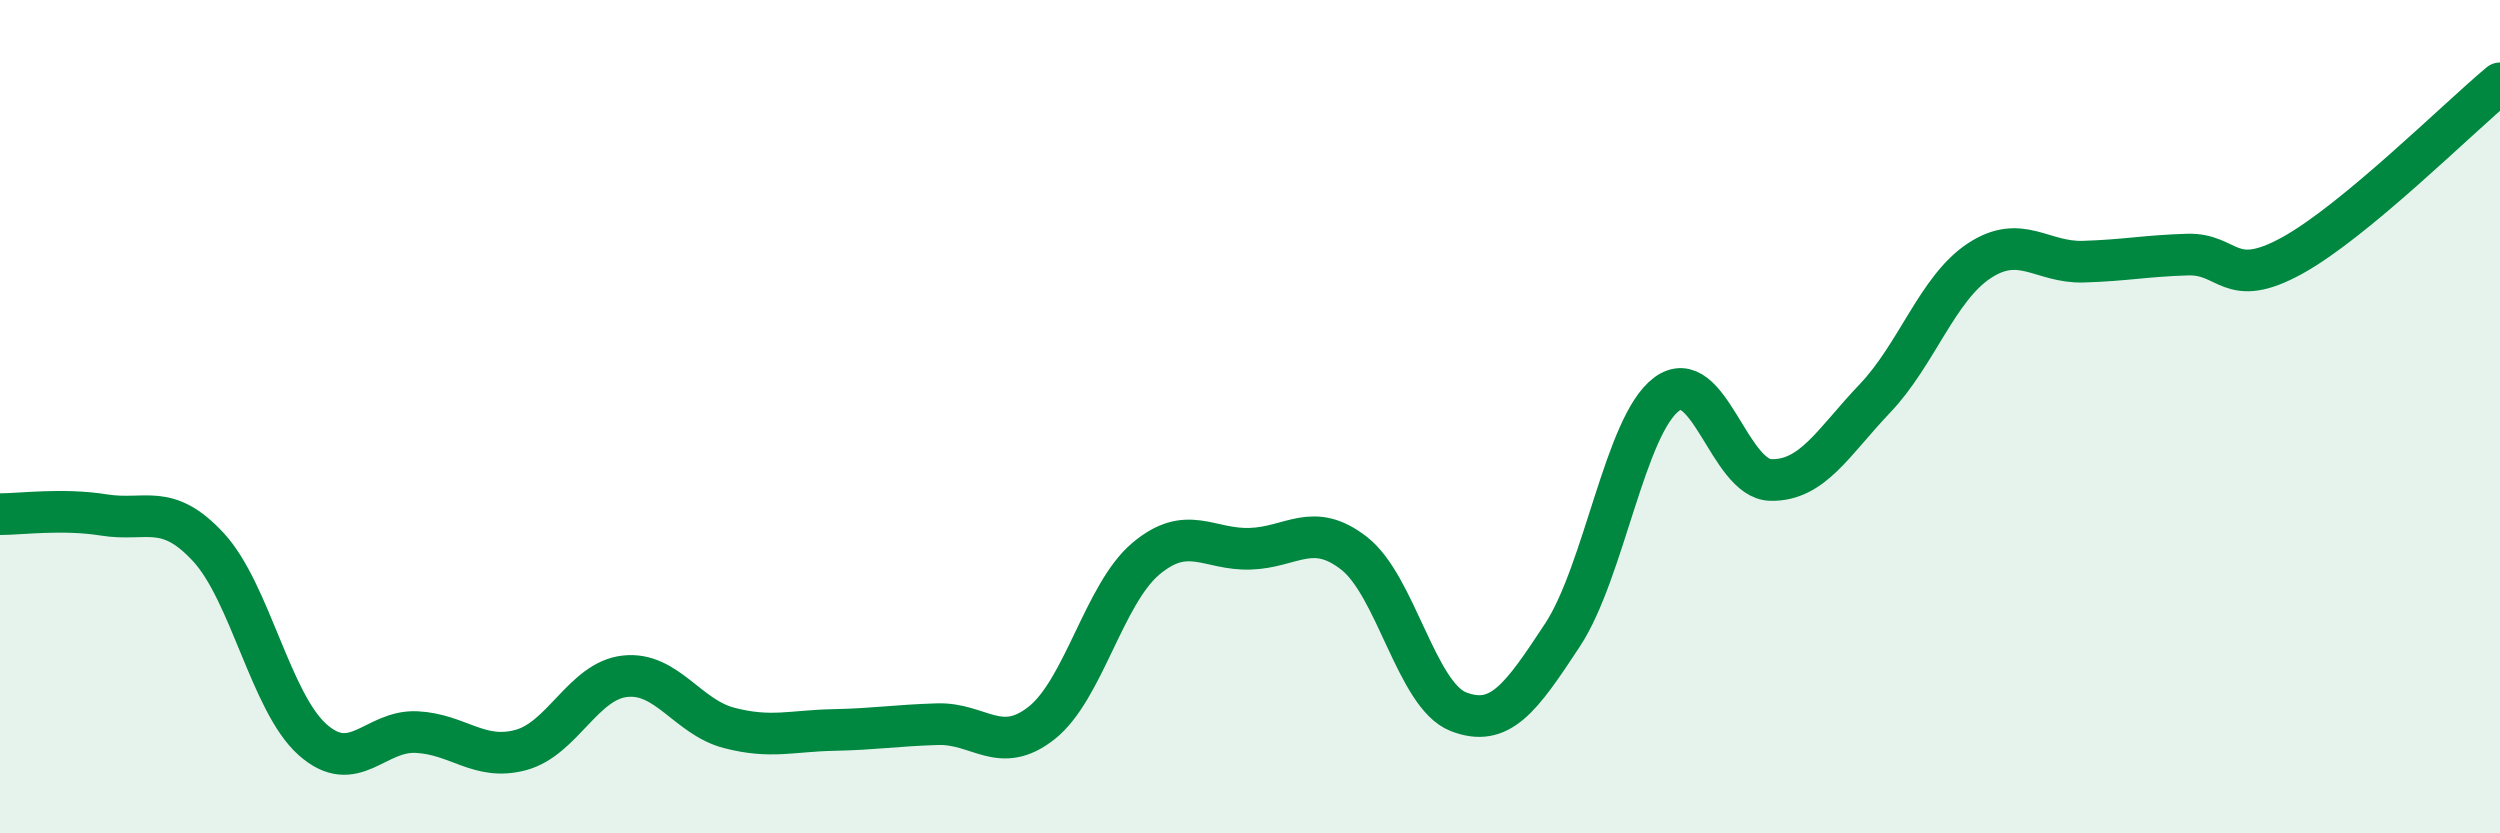 
    <svg width="60" height="20" viewBox="0 0 60 20" xmlns="http://www.w3.org/2000/svg">
      <path
        d="M 0,12.34 C 0.5,12.34 1.5,12.2 2.5,12.36 C 3.5,12.52 4,12.05 5,13.13 C 6,14.21 6.5,16.86 7.5,17.75 C 8.5,18.64 9,17.52 10,17.57 C 11,17.62 11.5,18.27 12.5,18 C 13.5,17.73 14,16.34 15,16.23 C 16,16.12 16.5,17.21 17.5,17.47 C 18.5,17.73 19,17.54 20,17.52 C 21,17.5 21.5,17.41 22.5,17.38 C 23.5,17.35 24,18.14 25,17.35 C 26,16.56 26.5,14.25 27.5,13.41 C 28.5,12.57 29,13.2 30,13.17 C 31,13.14 31.5,12.5 32.5,13.28 C 33.5,14.06 34,16.69 35,17.08 C 36,17.47 36.5,16.76 37.5,15.24 C 38.5,13.72 39,10.2 40,9.46 C 41,8.72 41.5,11.5 42.5,11.52 C 43.5,11.54 44,10.61 45,9.56 C 46,8.51 46.5,6.92 47.5,6.26 C 48.5,5.6 49,6.31 50,6.28 C 51,6.25 51.5,6.14 52.5,6.11 C 53.5,6.08 53.5,6.96 55,6.14 C 56.5,5.32 59,2.83 60,2L60 20L0 20Z"
        fill="#008740"
        opacity="0.1"
        stroke-linecap="round"
        stroke-linejoin="round"
      />
      <path
        d="M 0,12.34 C 0.5,12.34 1.5,12.2 2.5,12.36 C 3.5,12.52 4,12.05 5,13.13 C 6,14.21 6.5,16.86 7.5,17.75 C 8.5,18.64 9,17.52 10,17.57 C 11,17.62 11.5,18.27 12.5,18 C 13.5,17.73 14,16.34 15,16.23 C 16,16.12 16.5,17.21 17.5,17.47 C 18.5,17.73 19,17.54 20,17.52 C 21,17.5 21.5,17.41 22.5,17.38 C 23.5,17.35 24,18.14 25,17.35 C 26,16.56 26.5,14.25 27.5,13.41 C 28.5,12.57 29,13.2 30,13.17 C 31,13.14 31.5,12.5 32.5,13.28 C 33.5,14.06 34,16.69 35,17.08 C 36,17.47 36.5,16.76 37.5,15.24 C 38.5,13.72 39,10.2 40,9.46 C 41,8.72 41.5,11.5 42.5,11.52 C 43.5,11.54 44,10.61 45,9.56 C 46,8.51 46.5,6.92 47.5,6.26 C 48.5,5.6 49,6.31 50,6.28 C 51,6.25 51.5,6.14 52.5,6.11 C 53.5,6.08 53.5,6.96 55,6.14 C 56.5,5.32 59,2.83 60,2"
        stroke="#008740"
        stroke-width="1"
        fill="none"
        stroke-linecap="round"
        stroke-linejoin="round"
      />
    </svg>
  
